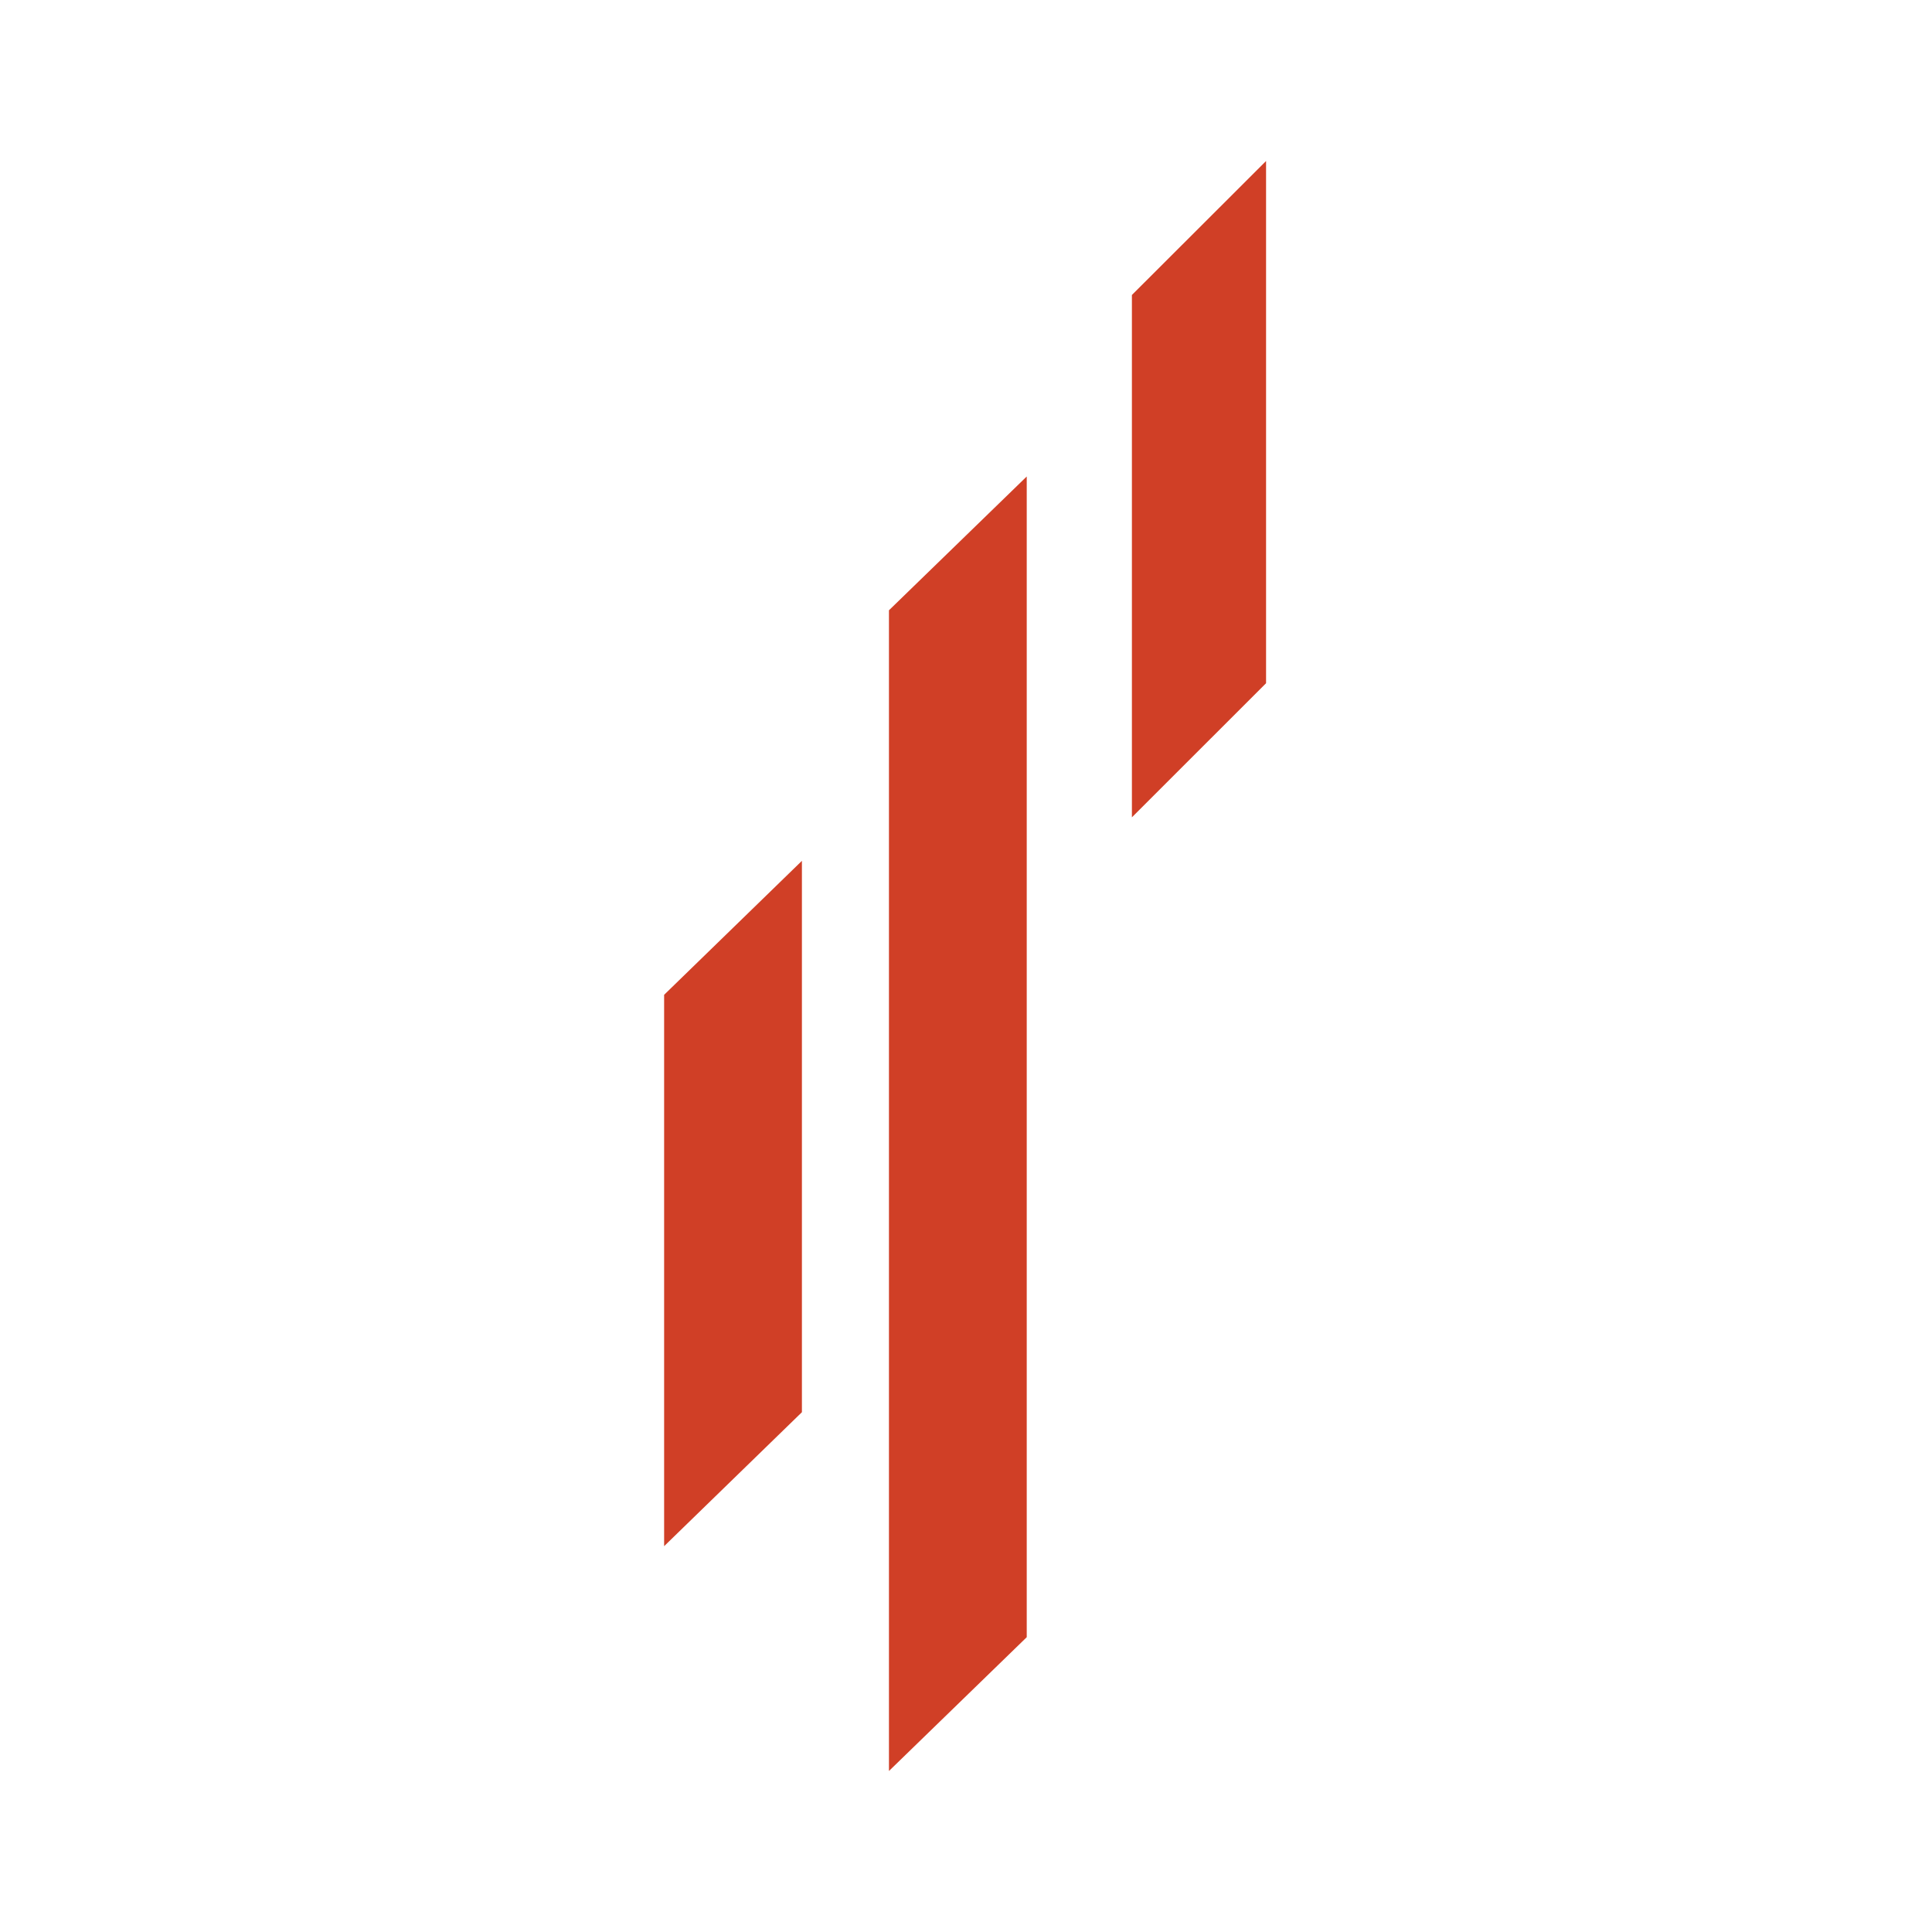<?xml version="1.0" encoding="UTF-8"?> <svg xmlns="http://www.w3.org/2000/svg" width="480" height="480" viewBox="0 0 480 480" fill="none"><path d="M199.233 213.872L165 247.157V384.142L199.233 350.857V213.872Z" fill="#D03F26"></path><path d="M314.551 40L281.218 73.287V203.062L314.551 169.744V40Z" fill="#D03F26"></path><path d="M255.091 118.38L220.858 151.625V440L255.091 406.756V118.38Z" fill="#D03F26"></path></svg> 